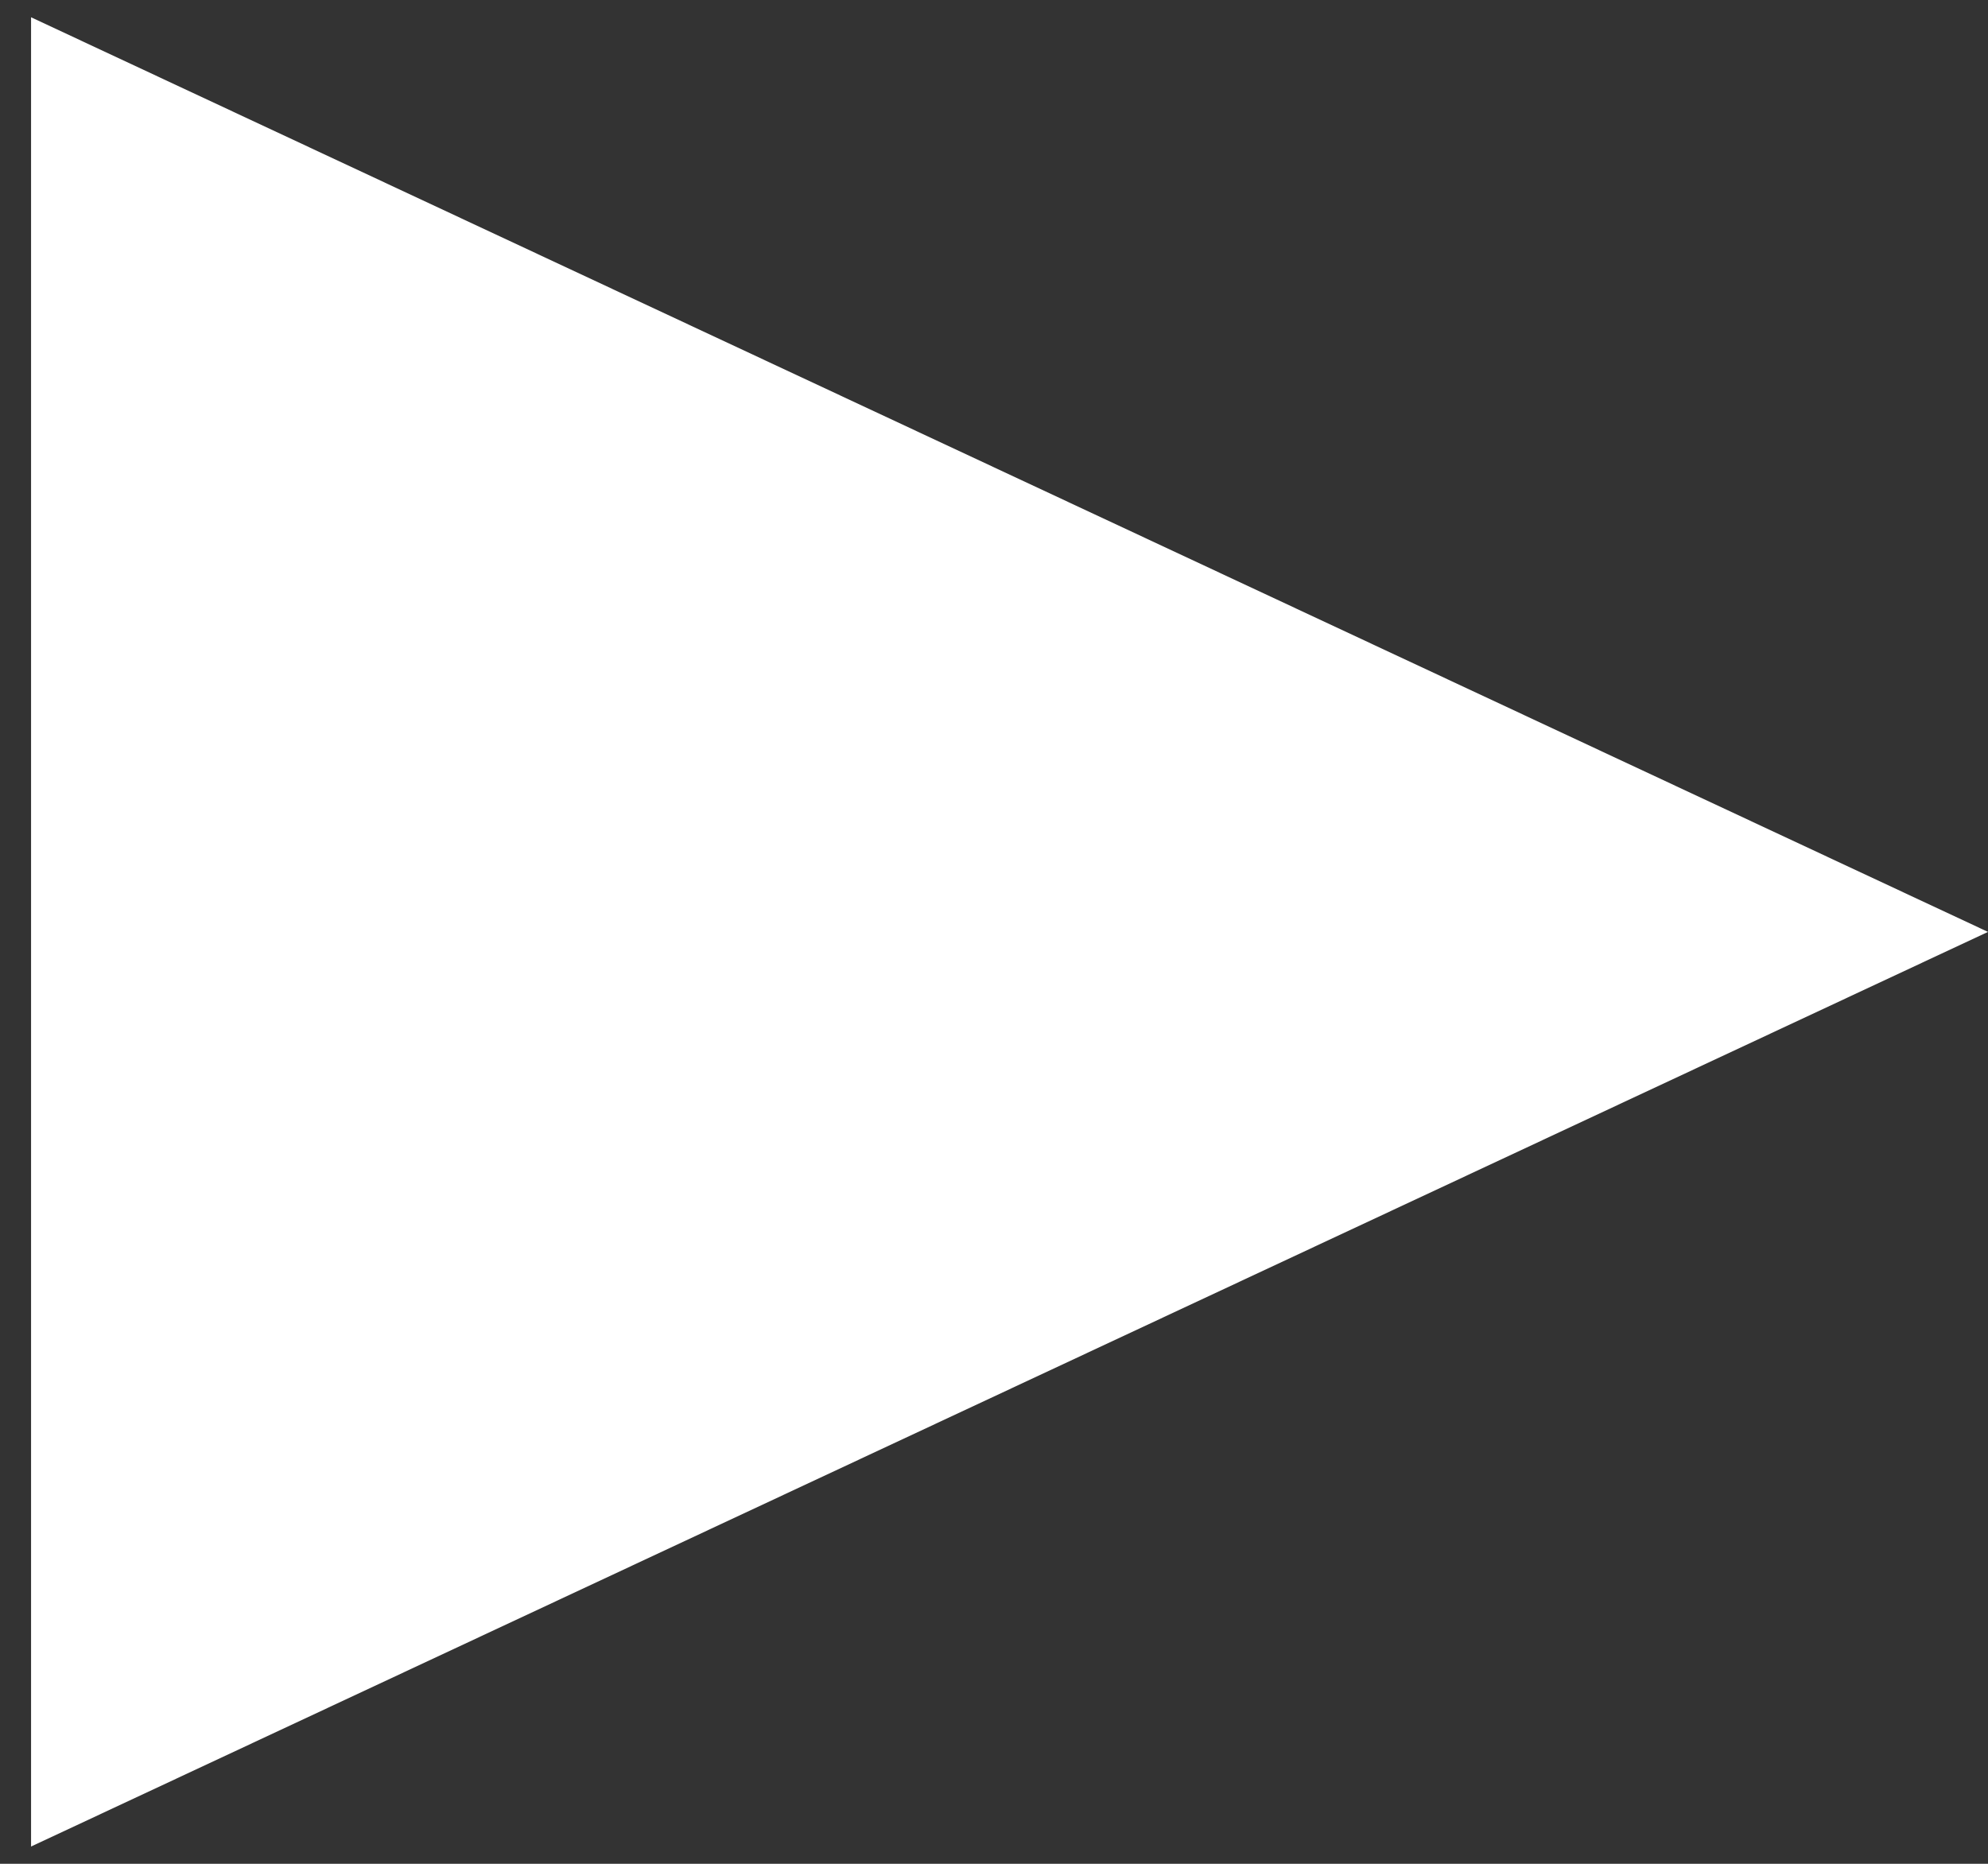 <svg width="16" height="15" viewBox="0 0 16 15" fill="none" xmlns="http://www.w3.org/2000/svg">
<rect x="0" y="0" width="16" height="15" fill="#333333" stroke="none"/>
<path id="Polygon 3" d="M16 7.5L0.25 14.861L0.25 0.139L16 7.5Z" fill="white"/>
</svg>
